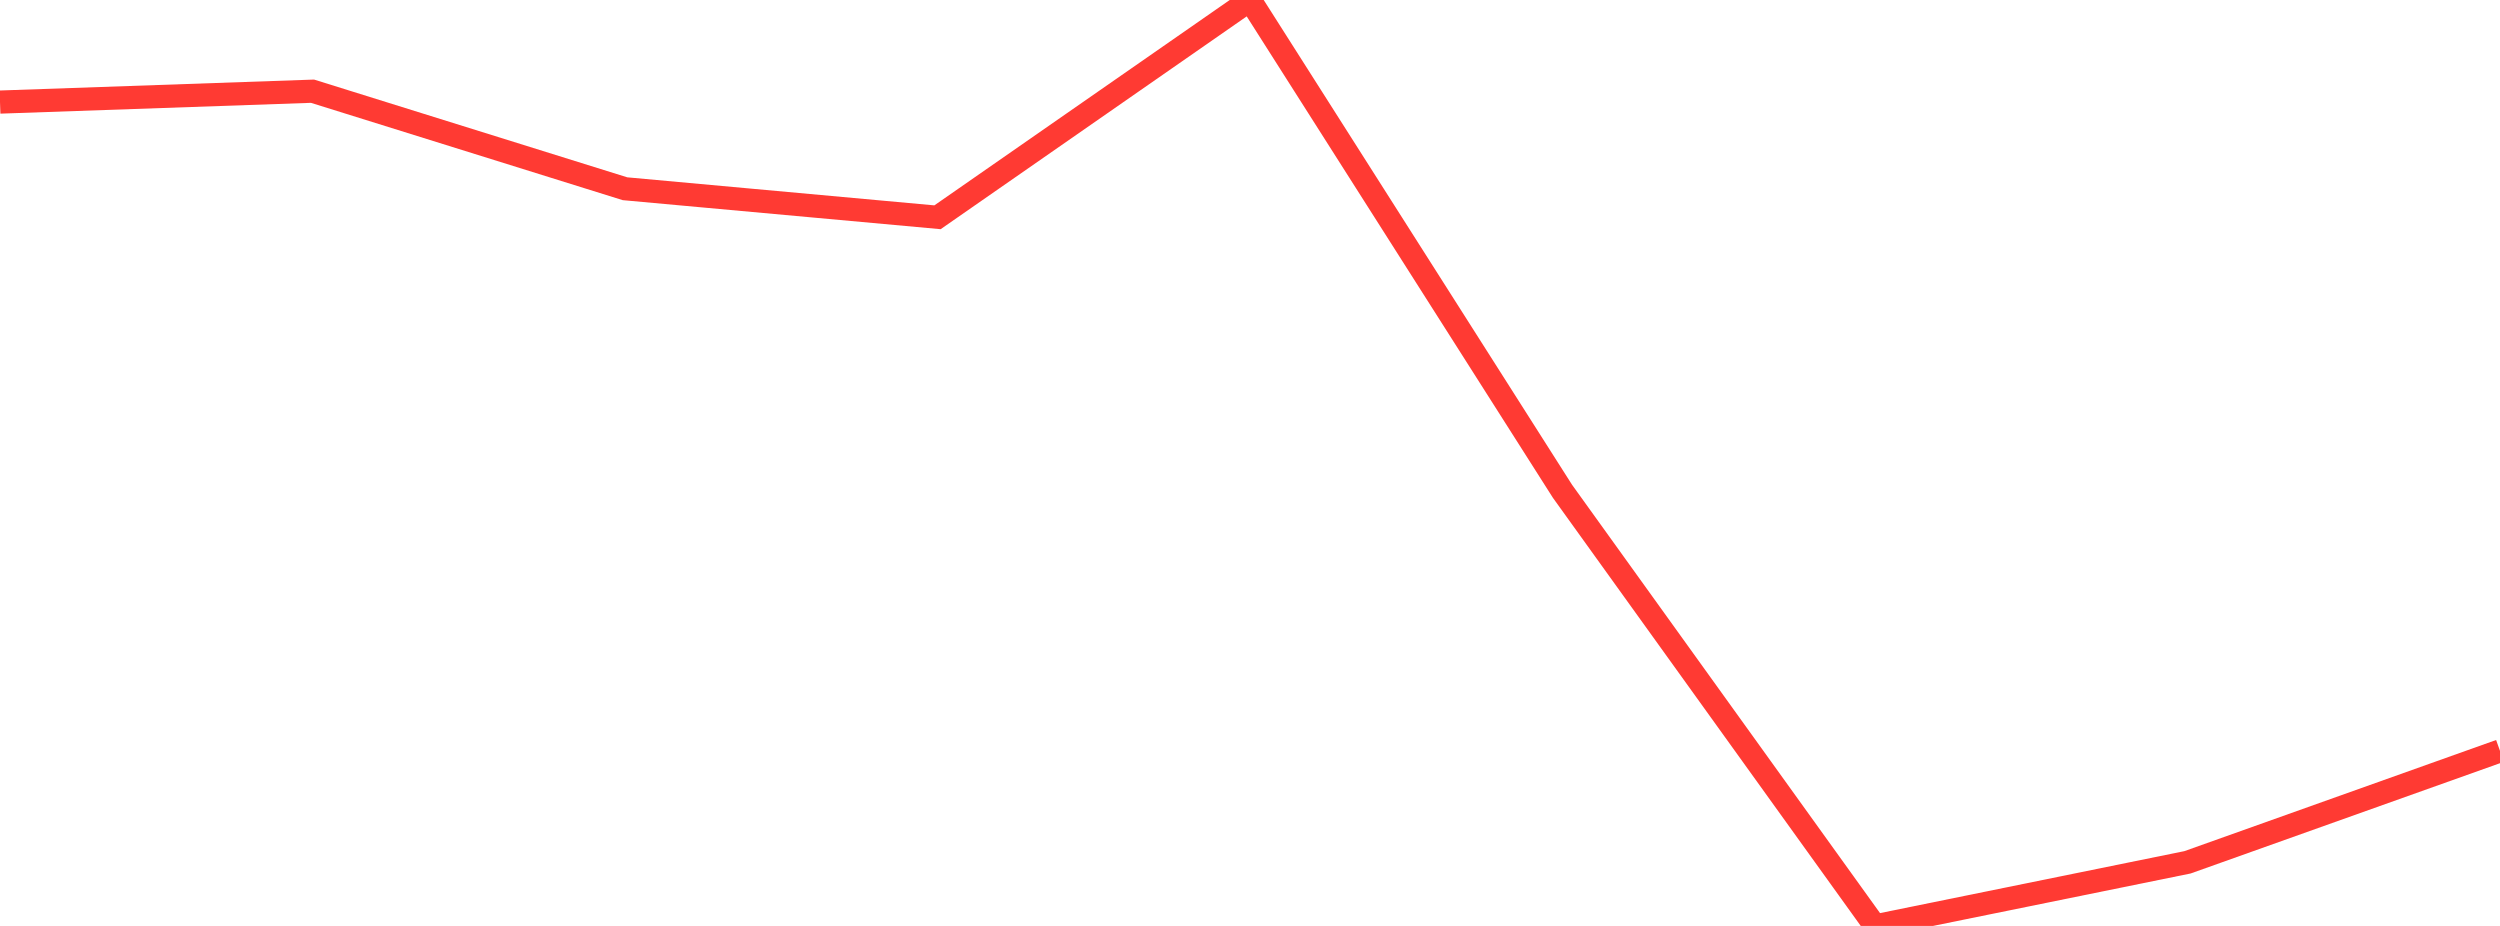 <?xml version="1.0" standalone="no"?>
<!DOCTYPE svg PUBLIC "-//W3C//DTD SVG 1.1//EN" "http://www.w3.org/Graphics/SVG/1.1/DTD/svg11.dtd">

<svg width="135" height="50" viewBox="0 0 135 50" preserveAspectRatio="none" 
  xmlns="http://www.w3.org/2000/svg"
  xmlns:xlink="http://www.w3.org/1999/xlink">


<polyline points="0.0, 5.512 16.875, 4.925 33.75, 10.192 50.625, 11.733 67.5, 0.0 84.375, 26.531 101.25, 50.0 118.125, 46.565 135.0, 40.549" fill="none" stroke="#ff3a33" stroke-width="1.25"/>

</svg>